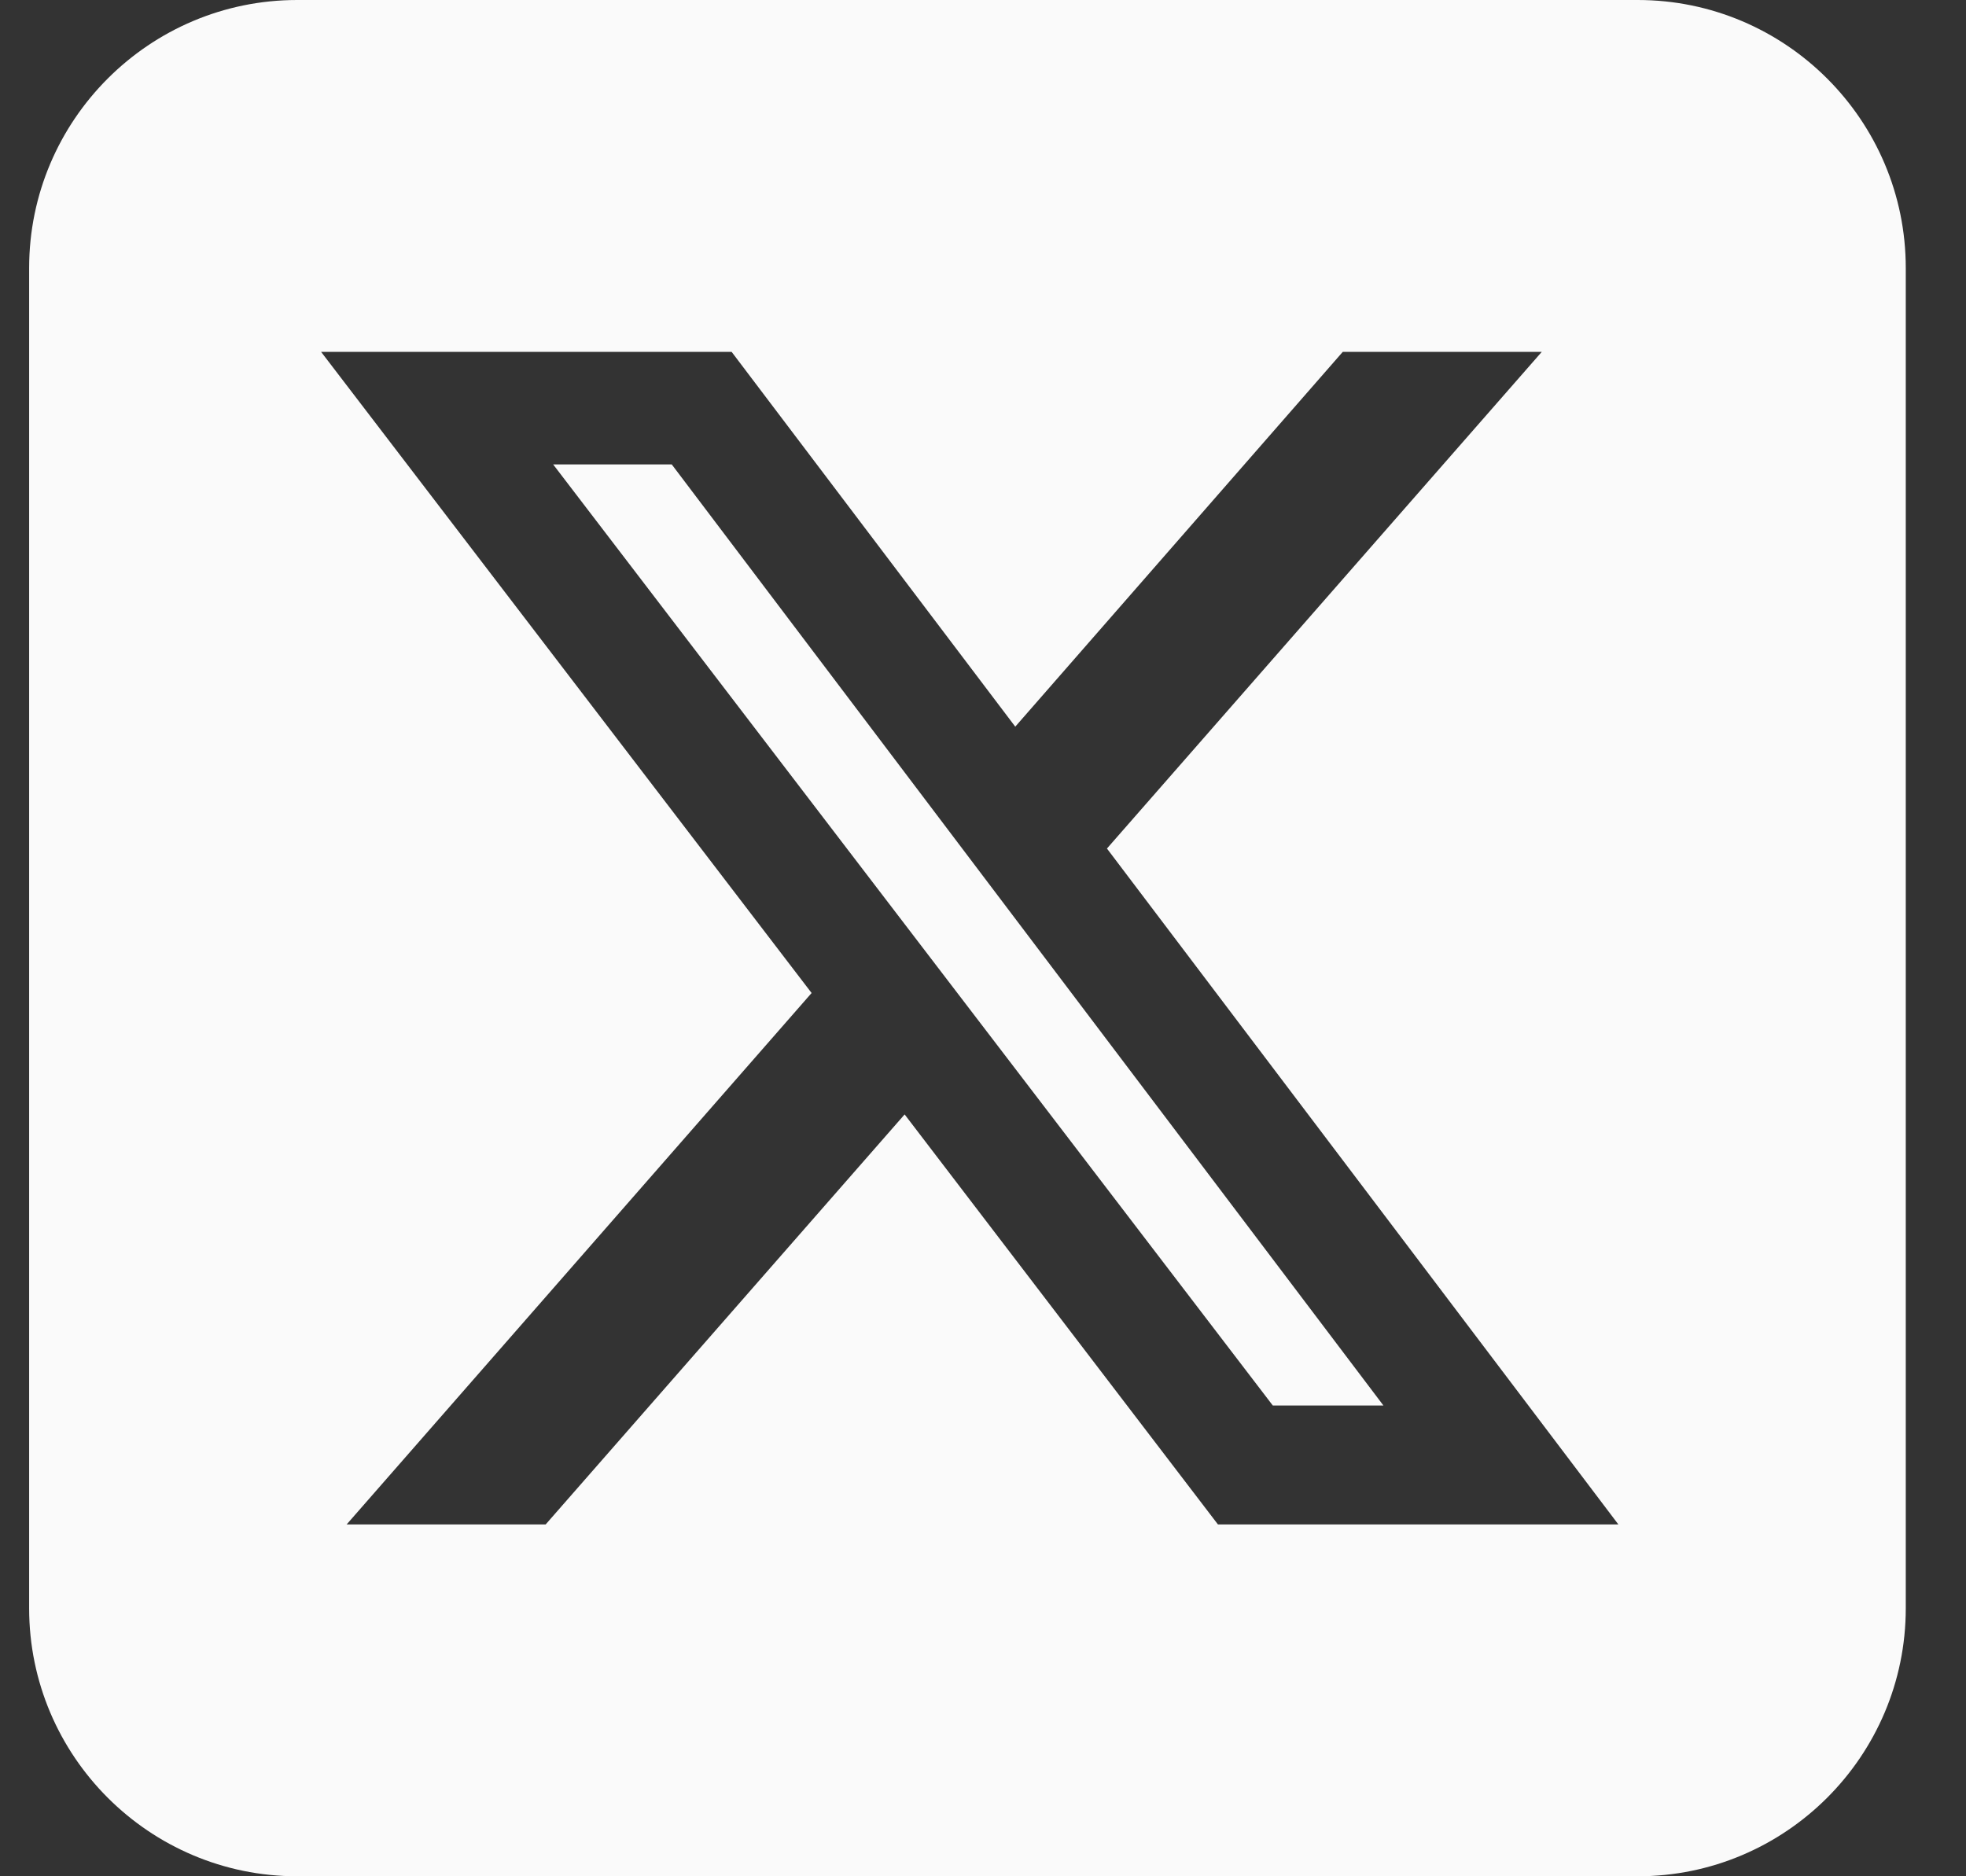 <svg width="22" height="21" viewBox="0 0 22 21" fill="none" xmlns="http://www.w3.org/2000/svg">
<rect x="0" y="0" width="22" height="21" fill="#333333" stroke="none"/>
<path d="M3.326 0C1.671 0 0.326 1.345 0.326 3V18C0.326 19.655 1.671 21 3.326 21H18.326C19.981 21 21.326 19.655 21.326 18V3C21.326 1.345 19.981 0 18.326 0H3.326ZM17.253 3.938L12.387 9.497L18.11 17.062H13.629L10.123 12.473L6.106 17.062H3.879L9.082 11.114L3.593 3.938H8.187L11.361 8.133L15.026 3.938H17.253ZM15.481 15.731L7.517 5.198H6.19L14.243 15.731H15.476H15.481Z" fill="#FAFAFA"/>
</svg>
